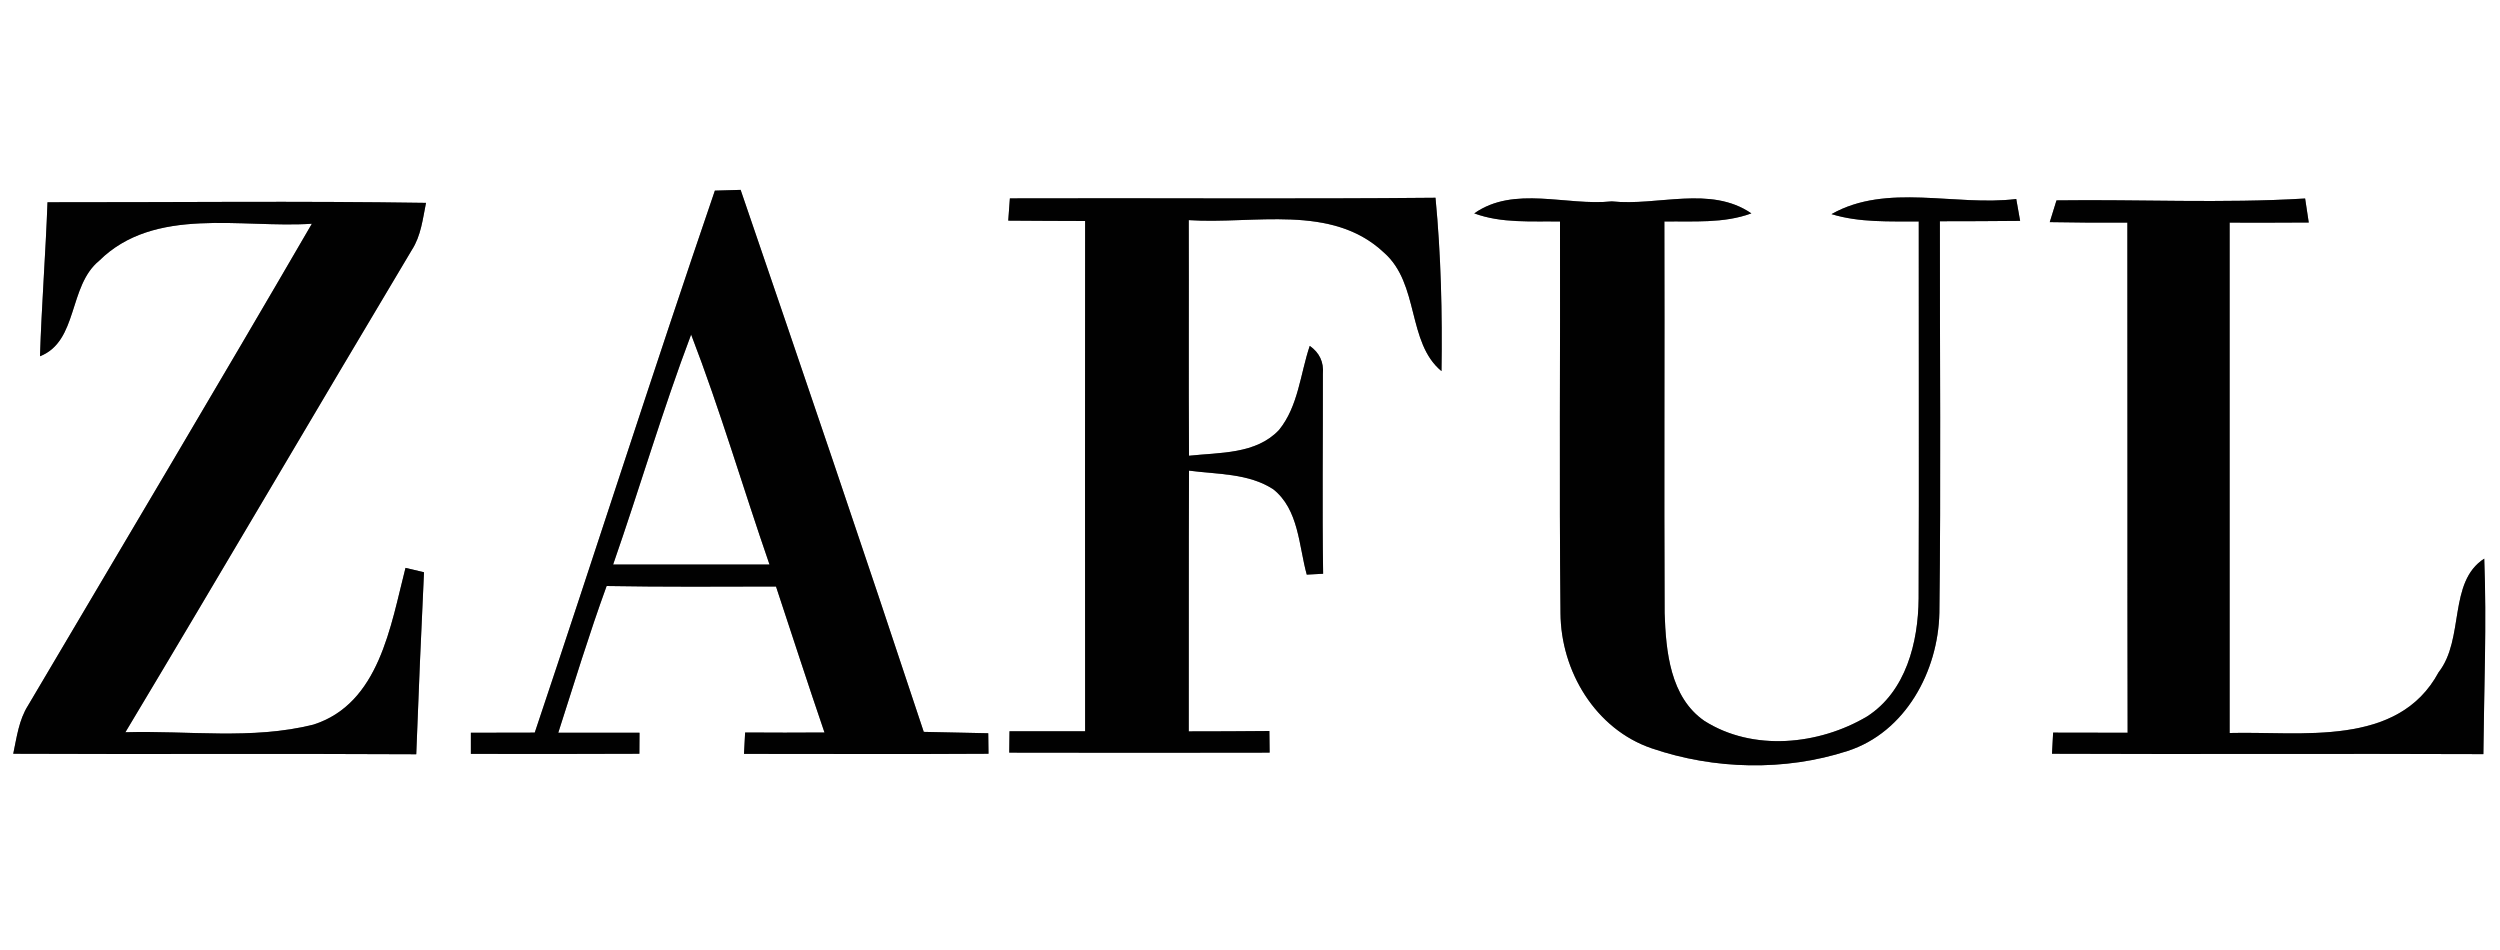 <?xml version="1.0" encoding="UTF-8" ?>
<!DOCTYPE svg PUBLIC "-//W3C//DTD SVG 1.1//EN" "http://www.w3.org/Graphics/SVG/1.1/DTD/svg11.dtd">
<svg width="200pt" height="76pt" viewBox="0 0 200 76" version="1.1" xmlns="http://www.w3.org/2000/svg">
<rect x="0" y="0" width="200" height="76" fill="#808080" stroke="none"/>
<g id="#ffffffff">
<path fill="#ffffff" opacity="1.00" d=" M 0.00 0.00 L 200.00 0.00 L 200.00 76.00 L 0.00 76.00 L 0.00 0.00 M 57.19 15.25 C 52.26 29.66 47.62 44.17 42.78 58.61 C 41.07 58.62 39.37 58.62 37.67 58.62 L 37.67 60.31 C 42.16 60.32 46.65 60.32 51.15 60.30 L 51.16 58.62 C 49.00 58.62 46.83 58.62 44.66 58.62 C 45.92 54.70 47.12 50.75 48.53 46.88 C 53.05 46.96 57.57 46.93 62.08 46.92 C 63.37 50.81 64.63 54.72 65.96 58.60 C 63.84 58.62 61.73 58.61 59.61 58.60 L 59.52 60.31 C 66.04 60.31 72.56 60.34 79.08 60.30 L 79.06 58.66 C 77.34 58.62 75.62 58.59 73.90 58.55 C 69.11 44.07 64.19 29.62 59.25 15.19 C 58.74 15.20 57.71 15.24 57.19 15.25 M 3.80 16.18 C 3.65 20.29 3.33 24.39 3.20 28.50 C 6.26 27.29 5.46 22.89 7.92 20.87 C 12.37 16.46 19.32 18.27 24.95 17.90 C 17.46 30.79 9.83 43.60 2.25 56.43 C 1.51 57.59 1.34 58.98 1.06 60.30 C 11.81 60.35 22.55 60.28 33.30 60.34 C 33.48 55.48 33.69 50.63 33.92 45.78 C 33.55 45.69 32.81 45.52 32.44 45.43 C 31.25 50.05 30.35 56.29 25.07 57.97 C 20.16 59.20 15.03 58.43 10.03 58.58 C 17.72 45.75 25.28 32.83 32.95 19.99 C 33.68 18.86 33.82 17.51 34.08 16.23 C 23.99 16.07 13.89 16.19 3.80 16.18 M 80.66 17.65 C 82.71 17.67 84.76 17.67 86.81 17.68 C 86.80 31.29 86.80 44.89 86.81 58.50 C 84.79 58.50 82.77 58.50 80.76 58.50 L 80.74 60.21 C 87.68 60.23 94.63 60.22 101.57 60.21 C 101.57 59.78 101.56 58.92 101.55 58.48 C 99.40 58.50 97.25 58.51 95.10 58.51 C 95.11 51.55 95.09 44.60 95.12 37.65 C 97.38 37.95 99.88 37.85 101.86 39.14 C 103.91 40.77 103.90 43.65 104.54 45.97 C 104.86 45.95 105.52 45.92 105.85 45.90 C 105.77 40.57 105.84 35.24 105.83 29.91 C 105.91 28.97 105.56 28.22 104.78 27.67 C 104.02 29.92 103.87 32.49 102.32 34.40 C 100.48 36.35 97.58 36.19 95.12 36.46 C 95.08 30.18 95.12 23.89 95.10 17.61 C 100.28 17.96 106.53 16.26 110.72 20.21 C 113.57 22.71 112.55 27.40 115.32 29.69 C 115.39 25.06 115.28 20.43 114.84 15.82 C 103.49 15.93 92.14 15.83 80.79 15.87 C 80.75 16.31 80.69 17.20 80.66 17.65 M 117.94 17.07 C 120.14 17.88 122.50 17.68 124.80 17.72 C 124.83 28.16 124.73 38.60 124.84 49.04 C 124.86 53.69 127.64 58.34 132.15 59.87 C 137.13 61.57 142.77 61.71 147.80 60.08 C 152.44 58.58 155.05 53.70 155.15 49.03 C 155.28 38.59 155.18 28.14 155.19 17.70 C 157.33 17.69 159.47 17.70 161.61 17.67 C 161.53 17.23 161.38 16.36 161.30 15.92 C 156.44 16.52 150.94 14.62 146.52 17.13 C 148.78 17.82 151.16 17.70 153.50 17.72 C 153.49 27.78 153.53 37.84 153.49 47.89 C 153.46 51.38 152.48 55.32 149.36 57.32 C 145.51 59.60 140.24 60.14 136.35 57.67 C 133.61 55.78 133.27 52.10 133.17 49.05 C 133.12 38.61 133.18 28.16 133.15 17.72 C 135.48 17.68 137.88 17.89 140.11 17.07 C 136.83 14.82 132.62 16.50 128.94 16.11 C 125.31 16.49 121.14 14.82 117.94 17.07 M 164.52 16.03 C 164.38 16.46 164.11 17.34 163.98 17.77 C 166.05 17.81 168.12 17.82 170.19 17.81 C 170.21 31.42 170.18 45.02 170.21 58.62 C 168.22 58.62 166.23 58.62 164.25 58.61 C 164.22 59.03 164.18 59.88 164.16 60.30 C 175.66 60.35 187.16 60.28 198.67 60.33 C 198.72 55.12 198.94 49.90 198.74 44.69 C 195.83 46.56 197.18 51.11 195.09 53.78 C 191.83 59.83 184.08 58.49 178.37 58.64 C 178.37 45.03 178.37 31.42 178.37 17.81 C 180.48 17.81 182.59 17.82 184.70 17.80 C 184.63 17.32 184.48 16.36 184.41 15.88 C 177.78 16.28 171.14 15.94 164.52 16.03 Z" />
<path fill="#ffffff" opacity="1.00" d=" M 49.05 45.16 C 51.18 39.04 53.00 32.82 55.29 26.76 C 57.62 32.81 59.44 39.04 61.56 45.16 C 57.39 45.16 53.22 45.16 49.05 45.16 Z" />
</g>
<g id="#010101ff">
<path fill="#010101" opacity="1.00" d=" M 57.19 15.25 C 57.71 15.24 58.74 15.20 59.25 15.19 C 64.19 29.62 69.11 44.07 73.90 58.55 C 75.62 58.59 77.34 58.62 79.06 58.66 L 79.08 60.30 C 72.56 60.34 66.04 60.31 59.52 60.31 L 59.61 58.60 C 61.73 58.61 63.84 58.62 65.96 58.60 C 64.63 54.72 63.37 50.81 62.08 46.92 C 57.57 46.93 53.05 46.96 48.53 46.88 C 47.12 50.75 45.92 54.70 44.66 58.62 C 46.83 58.62 49.00 58.62 51.16 58.62 L 51.15 60.30 C 46.65 60.32 42.16 60.32 37.67 60.31 L 37.67 58.62 C 39.37 58.62 41.07 58.62 42.78 58.61 C 47.62 44.17 52.26 29.66 57.19 15.25 M 49.05 45.16 C 53.22 45.16 57.39 45.16 61.56 45.16 C 59.44 39.04 57.62 32.81 55.29 26.76 C 53.00 32.82 51.18 39.04 49.05 45.16 Z" />
<path fill="#010101" opacity="1.00" d=" M 3.80 16.18 C 13.89 16.19 23.99 16.07 34.08 16.23 C 33.82 17.51 33.68 18.86 32.95 19.99 C 25.28 32.83 17.72 45.75 10.03 58.58 C 15.03 58.43 20.16 59.20 25.07 57.97 C 30.35 56.29 31.25 50.05 32.44 45.43 C 32.81 45.52 33.55 45.69 33.92 45.78 C 33.69 50.63 33.48 55.48 33.30 60.34 C 22.55 60.28 11.81 60.35 1.06 60.30 C 1.34 58.98 1.51 57.59 2.25 56.43 C 9.83 43.60 17.46 30.79 24.95 17.90 C 19.32 18.27 12.37 16.46 7.92 20.87 C 5.46 22.89 6.26 27.29 3.20 28.50 C 3.33 24.39 3.65 20.29 3.80 16.18 Z" />
<path fill="#010101" opacity="1.00" d=" M 80.66 17.65 C 80.69 17.20 80.75 16.31 80.79 15.87 C 92.14 15.83 103.49 15.93 114.84 15.82 C 115.28 20.43 115.39 25.06 115.32 29.69 C 112.55 27.40 113.57 22.71 110.72 20.21 C 106.53 16.26 100.28 17.96 95.10 17.61 C 95.12 23.89 95.08 30.18 95.12 36.46 C 97.58 36.19 100.48 36.35 102.32 34.40 C 103.87 32.49 104.02 29.92 104.78 27.67 C 105.56 28.22 105.91 28.97 105.83 29.91 C 105.84 35.24 105.77 40.57 105.85 45.90 C 105.52 45.92 104.86 45.95 104.54 45.97 C 103.90 43.65 103.91 40.77 101.86 39.14 C 99.88 37.85 97.38 37.95 95.12 37.65 C 95.09 44.60 95.11 51.55 95.10 58.51 C 97.25 58.51 99.40 58.50 101.55 58.48 C 101.56 58.92 101.57 59.78 101.57 60.21 C 94.63 60.22 87.68 60.23 80.74 60.21 L 80.76 58.50 C 82.77 58.50 84.79 58.50 86.81 58.50 C 86.80 44.89 86.80 31.29 86.81 17.68 C 84.76 17.67 82.71 17.67 80.66 17.65 Z" />
<path fill="#010101" opacity="1.00" d=" M 117.94 17.07 C 121.14 14.82 125.31 16.49 128.94 16.11 C 132.62 16.50 136.83 14.82 140.11 17.07 C 137.88 17.89 135.48 17.68 133.15 17.72 C 133.18 28.16 133.12 38.61 133.17 49.05 C 133.27 52.10 133.61 55.78 136.35 57.67 C 140.24 60.14 145.51 59.60 149.36 57.32 C 152.48 55.32 153.46 51.38 153.49 47.89 C 153.53 37.84 153.49 27.78 153.50 17.72 C 151.16 17.70 148.78 17.82 146.52 17.13 C 150.94 14.62 156.44 16.52 161.30 15.92 C 161.38 16.36 161.53 17.23 161.61 17.67 C 159.47 17.70 157.33 17.69 155.19 17.70 C 155.18 28.14 155.28 38.59 155.15 49.03 C 155.05 53.70 152.44 58.58 147.80 60.08 C 142.77 61.71 137.13 61.57 132.15 59.87 C 127.64 58.34 124.86 53.69 124.84 49.04 C 124.73 38.60 124.83 28.16 124.80 17.72 C 122.50 17.68 120.14 17.88 117.94 17.07 Z" />
<path fill="#010101" opacity="1.00" d=" M 164.52 16.03 C 171.14 15.94 177.78 16.28 184.41 15.88 C 184.48 16.36 184.63 17.32 184.70 17.80 C 182.59 17.82 180.48 17.81 178.37 17.81 C 178.37 31.42 178.37 45.03 178.37 58.64 C 184.08 58.49 191.83 59.83 195.09 53.78 C 197.18 51.11 195.83 46.56 198.74 44.69 C 198.94 49.90 198.72 55.12 198.67 60.33 C 187.16 60.28 175.66 60.35 164.16 60.30 C 164.18 59.88 164.22 59.03 164.25 58.61 C 166.23 58.62 168.22 58.62 170.21 58.62 C 170.18 45.02 170.21 31.42 170.19 17.81 C 168.12 17.82 166.05 17.81 163.98 17.77 C 164.11 17.34 164.38 16.46 164.52 16.03 Z" />
</g>
</svg>
